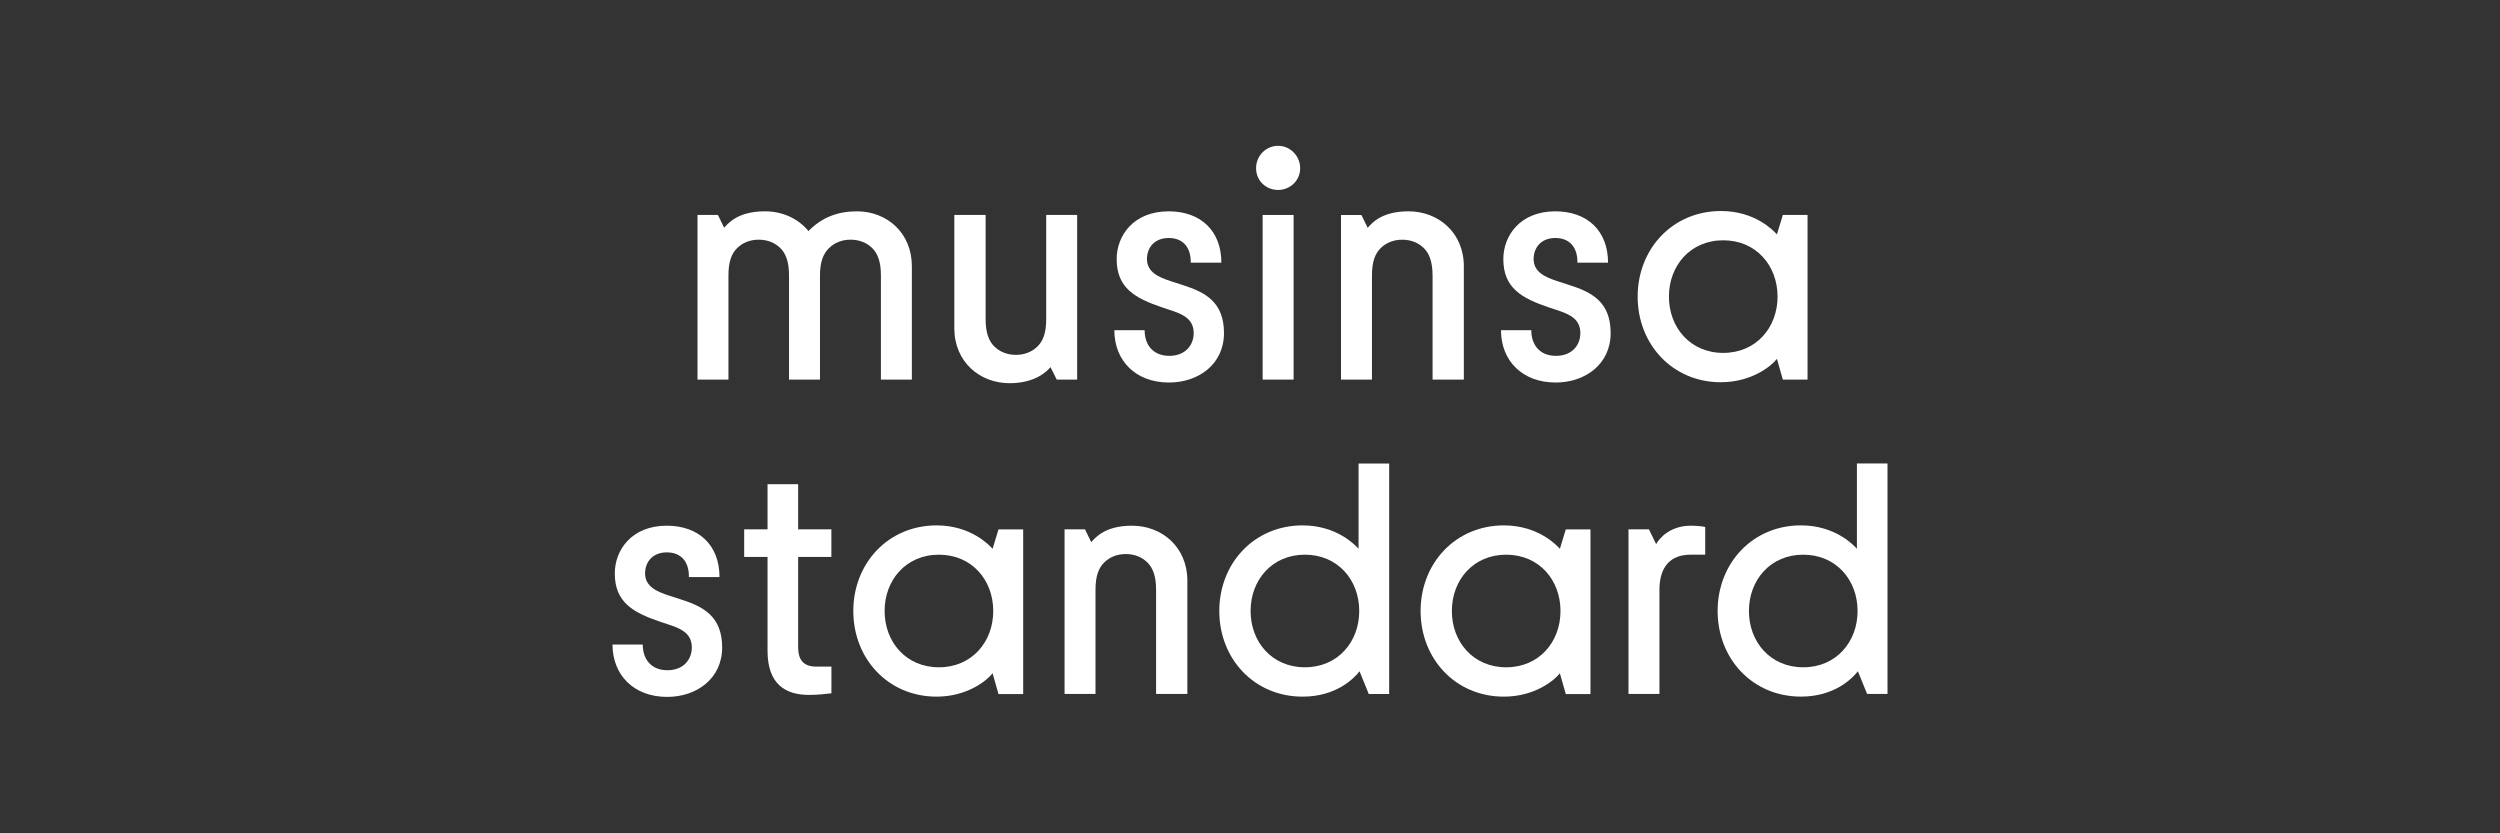 <svg width="300" height="100" viewBox="0 0 300 100" fill="none" xmlns="http://www.w3.org/2000/svg">
<rect x="0" y="0" width="300" height="100" fill="#333333" stroke="none"/>
<g clip-path="url(#clip0_3929_10935)">
<path d="M119.11 65.853C118.676 65.377 116.464 63.048 112.391 63.048C106.582 63.048 102.397 67.593 102.397 73.323C102.397 79.053 106.582 83.597 112.391 83.597C116.068 83.597 118.438 81.661 119.11 80.793L119.819 83.285H122.782V63.529H119.819L119.11 65.862V65.853ZM112.671 80.075C108.719 80.075 106.153 77.032 106.153 73.318C106.153 69.604 108.724 66.562 112.671 66.562C116.618 66.562 119.189 69.604 119.189 73.318C119.189 77.032 116.618 80.075 112.671 80.075Z" fill="white"/>
<path d="M135.847 63.084C132.688 63.084 131.503 64.427 130.948 65.057L130.197 63.518H127.747V83.273H131.461V70.75C131.461 69.089 131.858 68.142 132.488 67.512C133.16 66.84 134.07 66.485 135.096 66.485C136.123 66.485 137.032 66.84 137.704 67.512C138.334 68.142 138.731 69.131 138.731 70.75V83.273H142.482V69.681C142.482 65.65 139.44 63.084 135.843 63.084H135.847Z" fill="white"/>
<path d="M163.028 65.852C162.594 65.376 160.383 63.048 156.309 63.048C150.5 63.048 146.315 67.593 146.315 73.322C146.315 79.052 150.5 83.597 156.309 83.597C160.341 83.597 162.473 81.422 163.145 80.555L164.251 83.279H166.7V55.62H163.028V65.852ZM156.589 80.074C152.637 80.074 150.071 77.032 150.071 73.318C150.071 69.604 152.642 66.561 156.589 66.561C160.537 66.561 163.108 69.604 163.108 73.318C163.108 77.032 160.537 80.074 156.589 80.074Z" fill="white"/>
<path d="M187.185 65.853C186.751 65.377 184.54 63.048 180.466 63.048C174.657 63.048 170.472 67.593 170.472 73.323C170.472 79.053 174.657 83.597 180.466 83.597C184.143 83.597 186.513 81.661 187.185 80.793L187.894 83.285H190.857V63.529H187.894L187.185 65.862V65.853ZM180.742 80.075C176.79 80.075 174.223 77.032 174.223 73.318C174.223 69.604 176.794 66.562 180.742 66.562C184.689 66.562 187.26 69.604 187.26 73.318C187.26 77.032 184.689 80.075 180.742 80.075Z" fill="white"/>
<path d="M198.737 65.295L197.869 63.518H195.419V83.273H199.133V70.787C199.133 68.02 200.44 66.56 202.885 66.56H204.625V63.242C204.35 63.163 203.599 63.084 202.885 63.084C200.398 63.084 199.091 64.624 198.737 65.295Z" fill="white"/>
<path d="M222.829 55.616V65.848C222.396 65.372 220.184 63.044 216.111 63.044C210.302 63.044 206.116 67.589 206.116 73.318C206.116 79.048 210.302 83.593 216.111 83.593C220.142 83.593 222.274 81.418 222.946 80.551L224.052 83.275H226.502V55.616H222.829ZM216.391 80.075C212.438 80.075 209.872 77.032 209.872 73.318C209.872 69.604 212.443 66.562 216.391 66.562C220.338 66.562 222.909 69.604 222.909 73.318C222.909 77.032 220.338 80.075 216.391 80.075Z" fill="white"/>
<path d="M81.717 71.935L80.373 71.501C78.754 70.988 77.41 70.353 77.41 68.814C77.41 67.47 78.278 66.285 80.018 66.285C81.759 66.285 82.664 67.432 82.664 69.131V69.247H86.341C86.341 65.417 83.849 63.084 80.018 63.084C75.749 63.084 73.775 66.047 73.775 68.814C73.775 72.29 75.987 73.517 79.267 74.623L80.569 75.056C81.955 75.532 83.019 76.162 83.019 77.702C83.019 79.125 82.029 80.427 80.093 80.427C78.157 80.427 77.13 79.125 77.13 77.347H73.5C73.5 80.982 76.029 83.628 80.06 83.628C83.616 83.628 86.658 81.416 86.658 77.702C86.658 73.988 84.446 72.803 81.721 71.935H81.717Z" fill="white"/>
<path d="M95.777 58.105H92.105V63.518H89.301V66.835H92.105V78.094C92.105 82.125 94.279 83.39 97.083 83.39C98.11 83.39 99.136 83.273 99.771 83.194V79.993H97.951C96.332 79.993 95.777 79.083 95.777 77.66V66.835H99.766V63.518H95.777V58.105Z" fill="white"/>
<path d="M105.709 33.025V45.549H109.423V31.957C109.423 27.925 106.423 25.359 102.825 25.359C100.492 25.359 98.598 26.11 97.016 27.73C95.789 26.227 93.895 25.359 91.8 25.359C88.636 25.359 87.451 26.703 86.901 27.333L86.149 25.793H83.7V45.549H87.414V33.025C87.414 31.364 87.81 30.417 88.44 29.787C89.112 29.115 90.022 28.761 91.049 28.761C92.075 28.761 92.985 29.115 93.657 29.787C94.287 30.417 94.683 31.406 94.683 33.025V45.549H98.397V33.025C98.397 31.364 98.831 30.417 99.466 29.787C100.138 29.115 101.048 28.761 102.074 28.761C103.101 28.761 104.01 29.115 104.682 29.787C105.317 30.417 105.709 31.406 105.709 33.025Z" fill="white"/>
<path d="M129.258 25.796H125.544V38.319C125.544 39.98 125.147 40.927 124.517 41.557C123.845 42.229 122.935 42.584 121.909 42.584C120.882 42.584 119.973 42.229 119.301 41.557C118.666 40.927 118.274 39.938 118.274 38.319V25.796H114.518V39.387C114.518 43.419 117.56 45.985 121.158 45.985C124.163 45.985 125.623 44.604 126.057 44.049L126.808 45.551H129.258V25.796Z" fill="white"/>
<path d="M141.941 34.21L140.598 33.776C138.978 33.263 137.635 32.629 137.635 31.089C137.635 29.745 138.503 28.56 140.243 28.56C141.983 28.56 142.888 29.708 142.888 31.406V31.523H146.565C146.565 27.692 144.074 25.359 140.243 25.359C135.974 25.359 134 28.322 134 31.089C134 34.565 136.212 35.792 139.492 36.898L140.793 37.332C142.179 37.808 143.243 38.438 143.243 39.977C143.243 41.401 142.254 42.702 140.318 42.702C138.381 42.702 137.355 41.401 137.355 39.623H133.72C133.72 43.258 136.249 45.903 140.28 45.903C143.836 45.903 146.878 43.692 146.878 39.977C146.878 36.263 144.666 35.078 141.941 34.21Z" fill="white"/>
<path d="M155.231 25.796H151.517V45.551H155.231V25.796Z" fill="white"/>
<path d="M153.376 22.794C154.836 22.794 156.021 21.646 156.021 20.186C156.021 18.725 154.836 17.498 153.376 17.498C151.915 17.498 150.73 18.683 150.73 20.186C150.73 21.688 151.915 22.794 153.376 22.794Z" fill="white"/>
<path d="M171.91 33.025V45.549H175.661V31.957C175.661 27.925 172.619 25.359 169.022 25.359C165.863 25.359 164.673 26.703 164.123 27.338L163.371 25.798H160.922V45.553H164.636V33.03C164.636 31.369 165.033 30.422 165.662 29.792C166.334 29.12 167.244 28.765 168.271 28.765C169.297 28.765 170.207 29.12 170.879 29.792C171.509 30.422 171.905 31.411 171.905 33.03L171.91 33.025Z" fill="white"/>
<path d="M188.341 34.21L186.997 33.776C185.378 33.263 184.034 32.629 184.034 31.089C184.034 29.745 184.902 28.56 186.643 28.56C188.383 28.56 189.288 29.708 189.288 31.406V31.523H192.965C192.965 27.692 190.473 25.359 186.643 25.359C182.373 25.359 180.4 28.322 180.4 31.089C180.4 34.565 182.611 35.792 185.892 36.898L187.193 37.332C188.579 37.808 189.643 38.438 189.643 39.977C189.643 41.401 188.654 42.702 186.717 42.702C184.781 42.702 183.755 41.401 183.755 39.623H180.12C180.12 43.258 182.649 45.903 186.68 45.903C190.235 45.903 193.278 43.692 193.278 39.977C193.278 36.263 191.066 35.078 188.341 34.21Z" fill="white"/>
<path d="M206.514 45.866C210.19 45.866 212.561 43.93 213.232 43.062L213.942 45.553H216.905V25.793H213.942L213.232 28.126C212.799 27.65 210.587 25.322 206.514 25.322C200.705 25.322 196.519 29.867 196.519 35.596C196.519 41.326 200.705 45.871 206.514 45.871V45.866ZM206.789 28.835C210.741 28.835 213.307 31.878 213.307 35.592C213.307 39.306 210.736 42.348 206.789 42.348C202.842 42.348 200.271 39.306 200.271 35.592C200.271 31.878 202.842 28.835 206.789 28.835Z" fill="white"/>
</g>
<defs>
<clipPath id="clip0_3929_10935">
<rect width="300" height="100" fill="white"/>
</clipPath>
</defs>
</svg>
